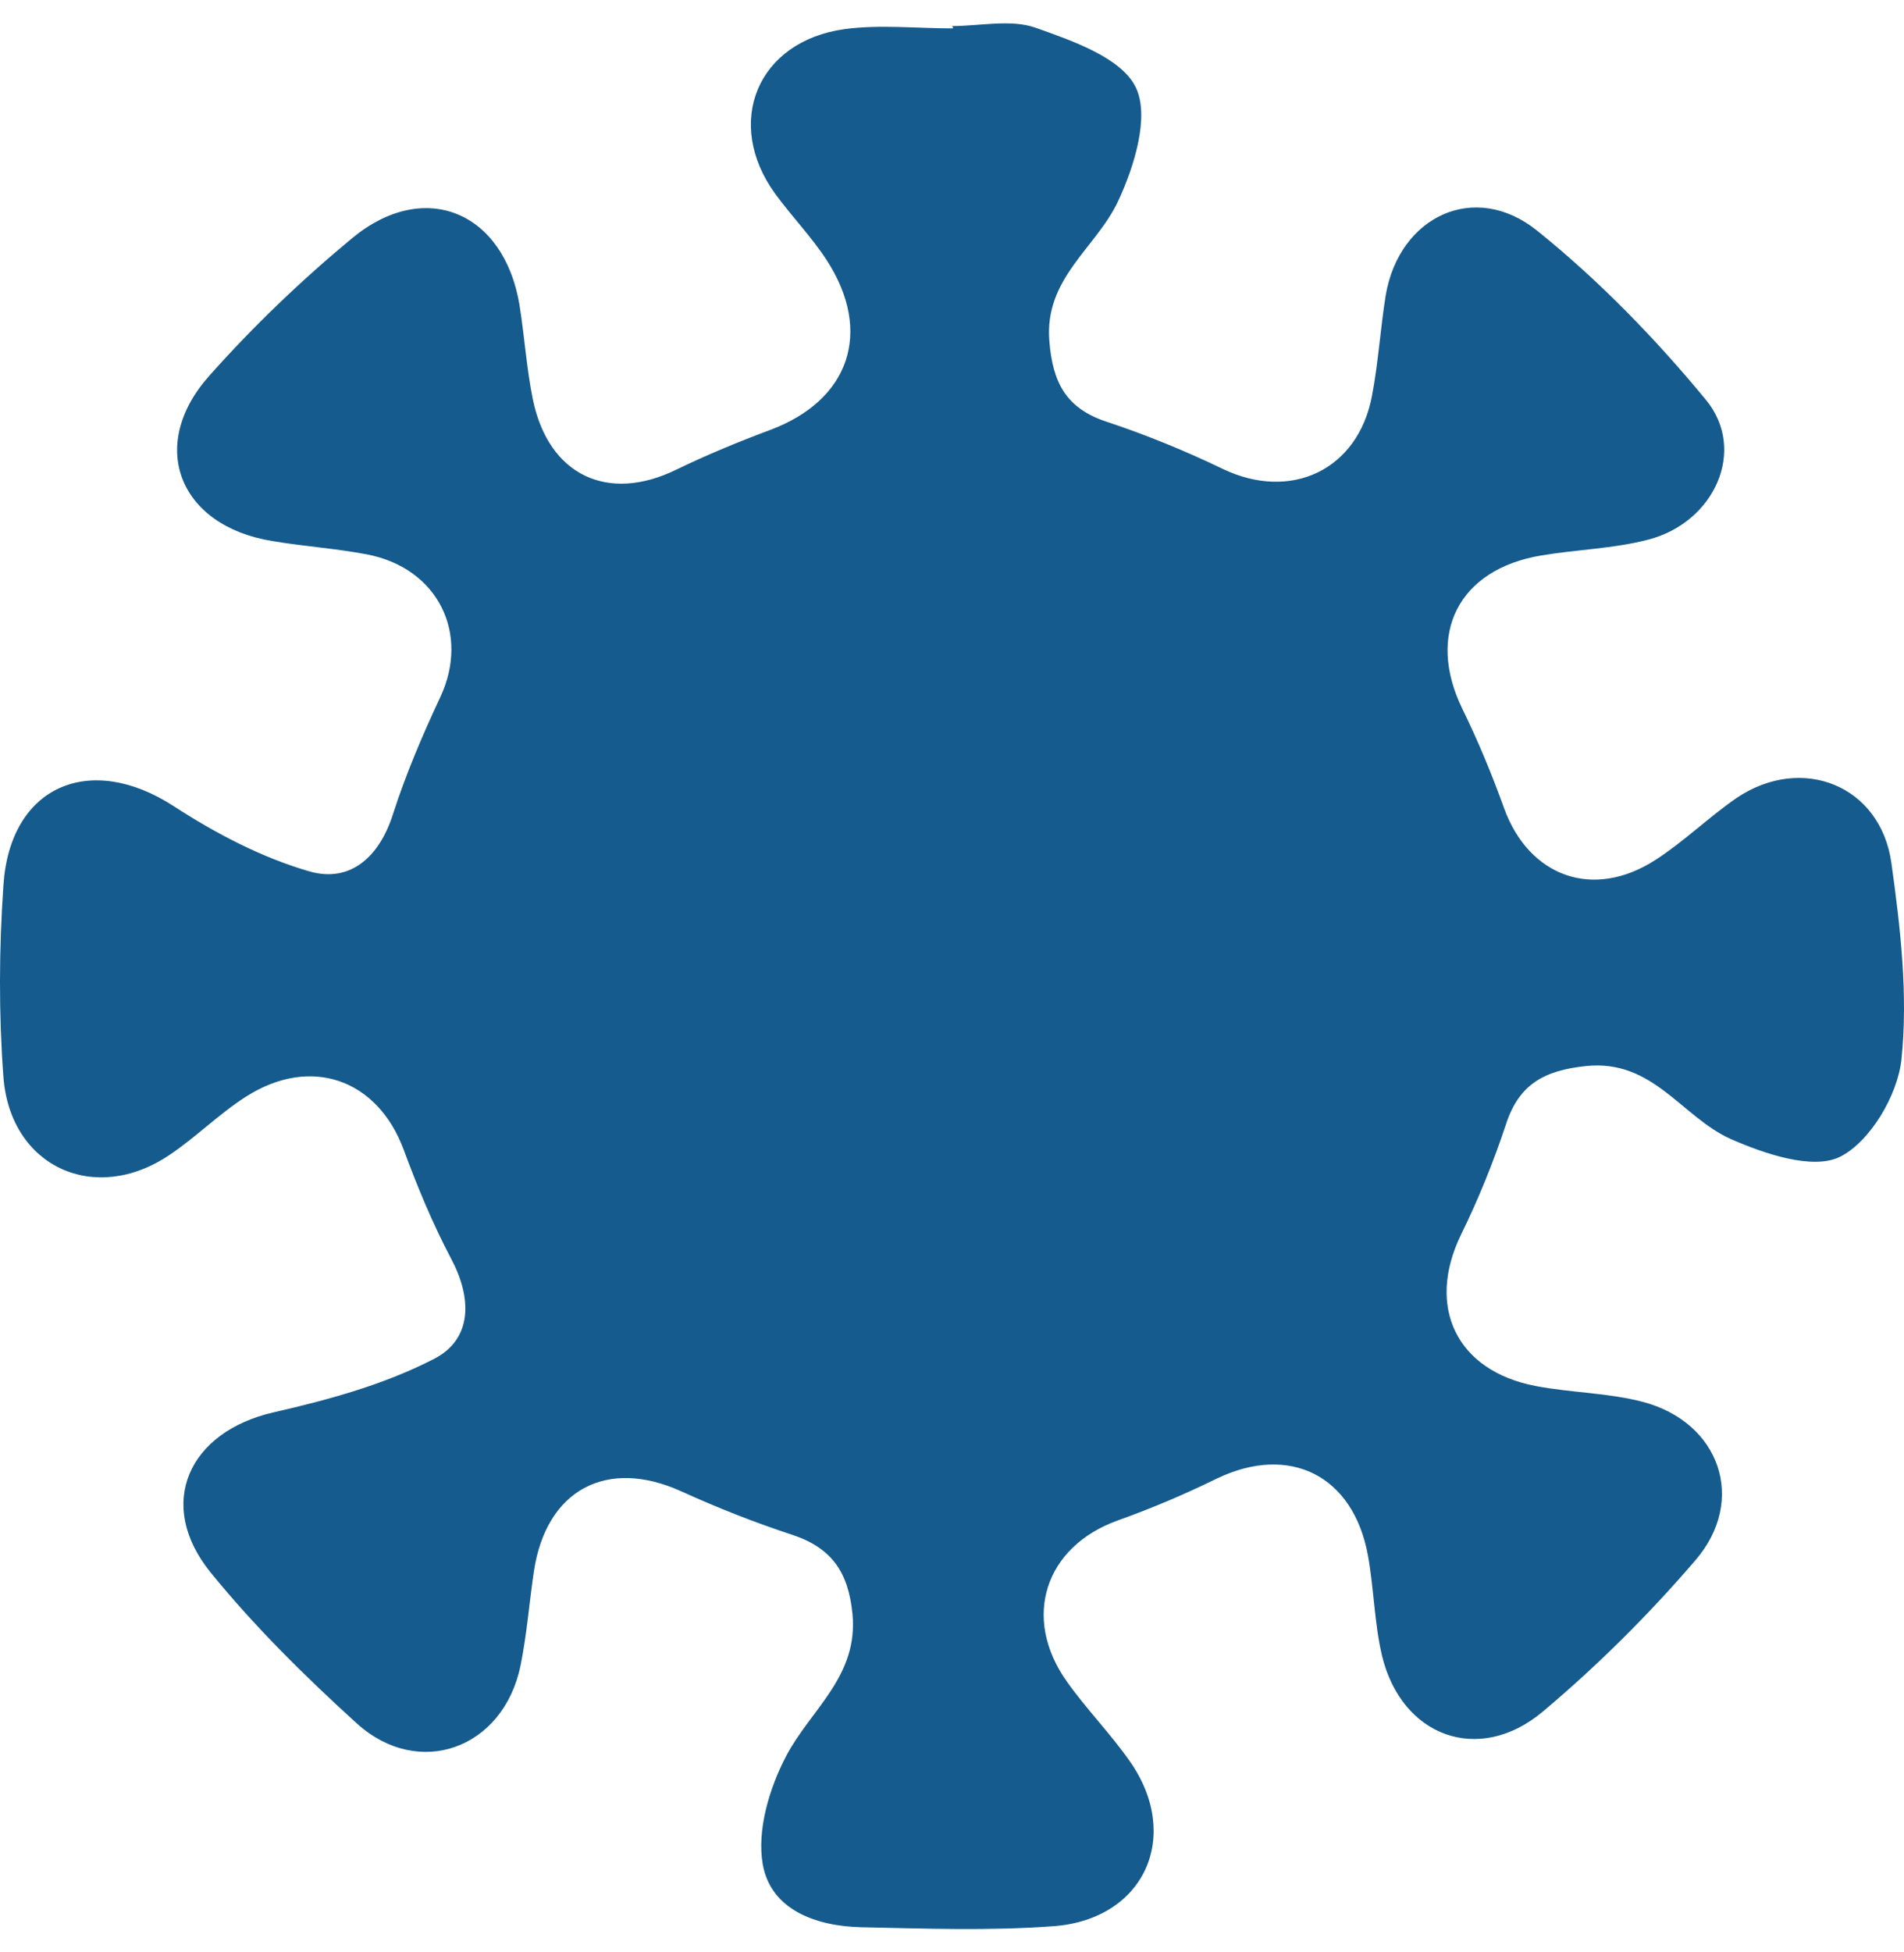 <svg width="80" height="82" viewBox="0 0 80 82" fill="none" xmlns="http://www.w3.org/2000/svg">
<path d="M39.997 1.095C41.183 1.095 42.468 0.798 43.512 1.165C45.065 1.716 47.112 2.422 47.719 3.664C48.312 4.878 47.663 6.982 46.985 8.436C46.068 10.412 43.865 11.683 44.091 14.337C44.232 16.059 44.783 17.146 46.491 17.711C48.157 18.262 49.809 18.939 51.39 19.701C54.242 21.057 57.051 19.744 57.644 16.638C57.912 15.24 57.997 13.815 58.223 12.403C58.787 9.085 61.964 7.574 64.59 9.692C67.187 11.781 69.559 14.224 71.677 16.793C73.413 18.897 72.044 21.946 69.249 22.666C67.794 23.047 66.256 23.076 64.759 23.33C61.272 23.909 59.917 26.633 61.441 29.767C62.105 31.123 62.684 32.52 63.192 33.932C64.237 36.826 66.947 37.814 69.573 36.106C70.773 35.33 71.804 34.313 72.976 33.508C75.714 31.673 79.018 32.986 79.47 36.247C79.851 38.972 80.175 41.781 79.893 44.492C79.738 45.988 78.58 47.951 77.31 48.586C76.166 49.151 74.133 48.459 72.721 47.838C70.66 46.92 69.46 44.478 66.637 44.774C64.9 44.958 63.827 45.523 63.277 47.217C62.754 48.798 62.119 50.365 61.385 51.861C59.917 54.883 61.187 57.579 64.533 58.214C66.016 58.497 67.569 58.497 69.023 58.878C72.256 59.725 73.413 63 71.239 65.527C69.277 67.814 67.117 69.96 64.816 71.894C62.133 74.139 58.886 72.939 58.067 69.537C57.743 68.167 57.729 66.713 57.474 65.315C56.853 61.955 54.171 60.642 51.136 62.096C49.78 62.76 48.383 63.353 46.957 63.861C43.907 64.962 42.919 67.941 44.825 70.624C45.644 71.781 46.66 72.812 47.479 73.984C49.667 77.118 48.086 80.619 44.26 80.901C41.578 81.099 38.867 81 36.185 80.944C34.307 80.901 32.388 80.224 32.049 78.304C31.795 76.864 32.331 75.085 33.037 73.744C34.068 71.795 36.072 70.398 35.818 67.786C35.649 66.049 34.957 65.019 33.305 64.468C31.71 63.946 30.143 63.325 28.618 62.633C25.498 61.221 22.957 62.562 22.435 65.979C22.237 67.306 22.138 68.647 21.87 69.96C21.15 73.447 17.592 74.746 14.981 72.374C12.806 70.398 10.703 68.323 8.854 66.049C6.524 63.184 7.908 60.134 11.508 59.315C13.809 58.793 16.166 58.144 18.242 57.071C19.851 56.238 19.837 54.53 18.962 52.878C18.185 51.41 17.536 49.843 16.957 48.276C15.856 45.325 13.061 44.322 10.336 46.059C9.206 46.779 8.246 47.753 7.131 48.501C3.983 50.633 0.425 49.01 0.143 45.226C-0.055 42.558 -0.041 39.861 0.143 37.193C0.411 33 3.785 31.574 7.301 33.861C9.065 35.005 10.999 36.021 13.004 36.6C14.741 37.094 15.955 35.965 16.519 34.172C17.056 32.506 17.748 30.883 18.496 29.287C19.752 26.619 18.411 23.866 15.432 23.287C14.105 23.033 12.764 22.949 11.437 22.723C7.512 22.087 6.171 18.699 8.811 15.763C10.646 13.701 12.665 11.767 14.797 10.003C17.832 7.49 21.178 8.887 21.828 12.812C22.039 14.139 22.124 15.48 22.392 16.793C23.056 19.97 25.541 21.127 28.406 19.73C29.691 19.108 31.018 18.558 32.345 18.064C35.691 16.822 36.693 13.941 34.731 10.92C34.096 9.946 33.263 9.085 32.571 8.139C30.411 5.16 31.809 1.73 35.493 1.222C36.976 1.024 38.515 1.193 40.039 1.193C40.039 1.179 40.039 1.151 40.039 1.137L39.997 1.095Z" fill="#155B8D"/>
</svg>
